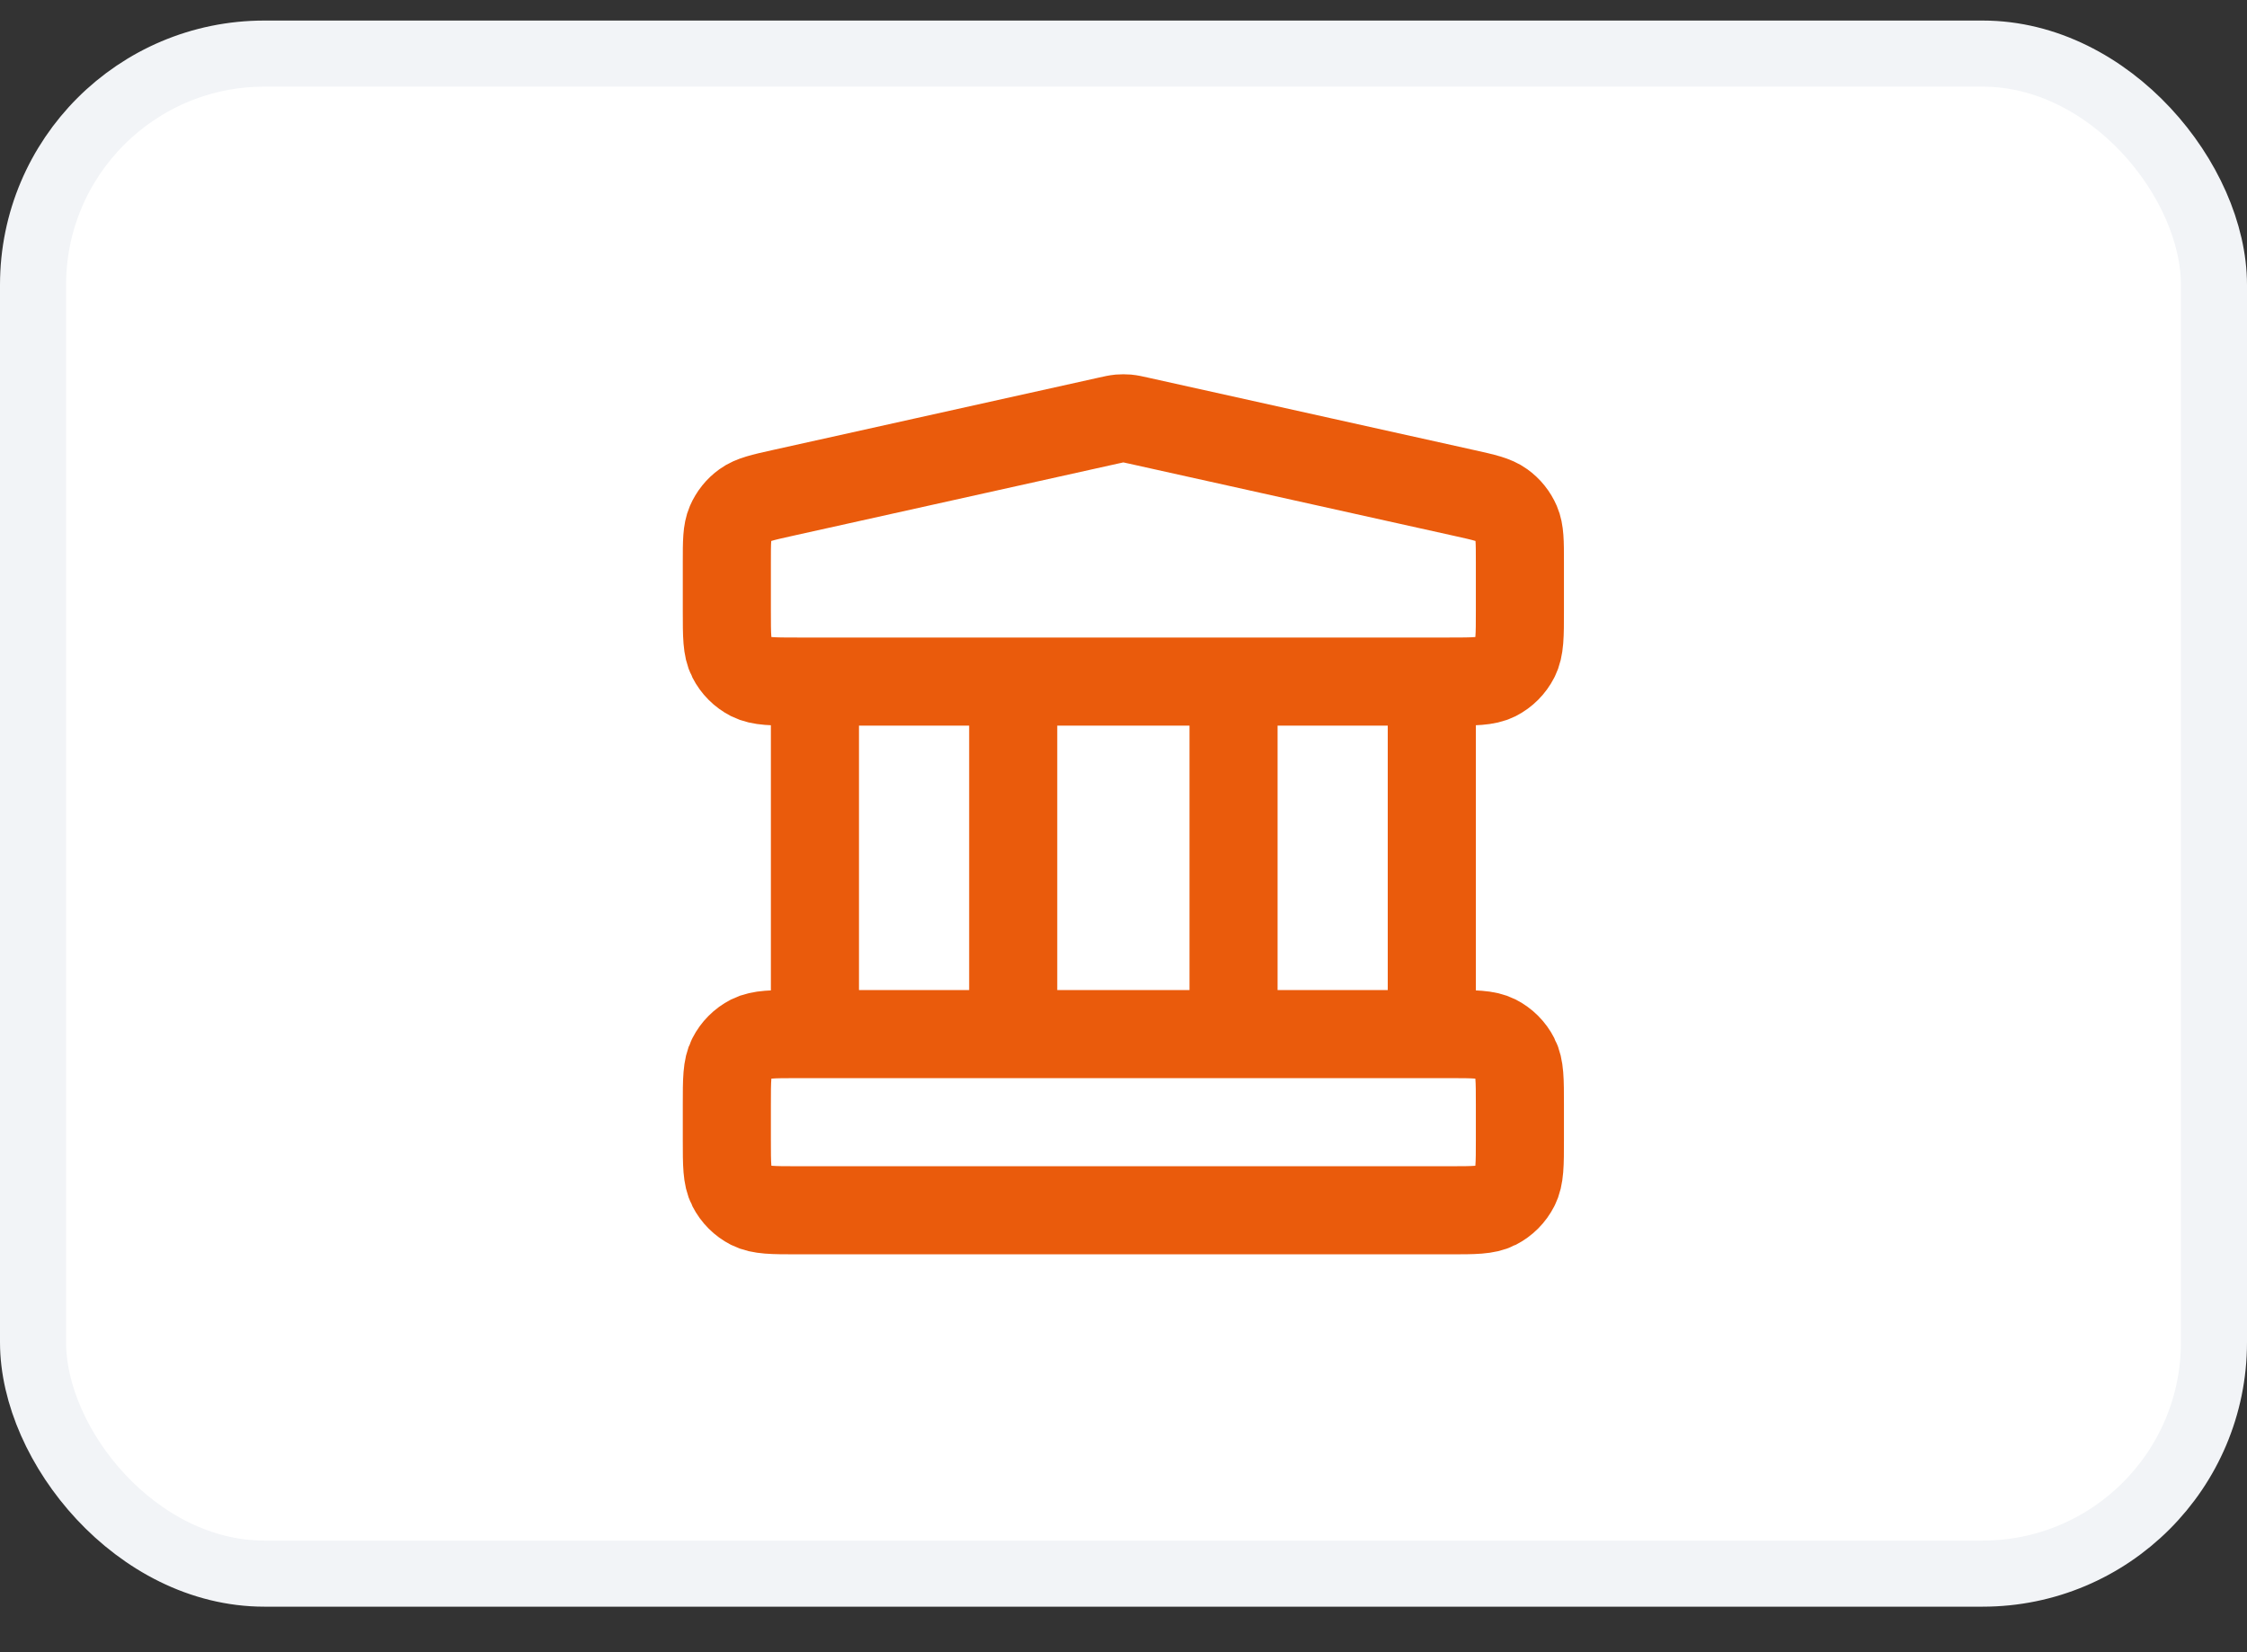 <svg width="34" height="25" viewBox="0 0 34 25" fill="none" xmlns="http://www.w3.org/2000/svg">
<rect x="0" y="0" width="34" height="25" fill="#333333" stroke="none"/>
<rect x="0.5" y="0.811" width="33" height="23" rx="3.5" fill="white"/>
<rect x="0.5" y="0.811" width="33" height="23" rx="3.5" stroke="#F2F4F7"/>
<path d="M12.331 10.313V15.647M15.331 10.313V15.647M18.665 10.313V15.647M21.665 10.313V15.647M10.998 16.713L10.998 17.247C10.998 17.62 10.998 17.807 11.071 17.949C11.135 18.075 11.237 18.177 11.362 18.241C11.505 18.313 11.691 18.313 12.065 18.313H21.931C22.305 18.313 22.491 18.314 22.634 18.241C22.759 18.177 22.861 18.075 22.925 17.949C22.998 17.807 22.998 17.62 22.998 17.247V16.713C22.998 16.34 22.998 16.153 22.925 16.011C22.861 15.885 22.759 15.783 22.634 15.719C22.491 15.647 22.305 15.647 21.931 15.647H12.065C11.691 15.647 11.505 15.647 11.362 15.719C11.237 15.783 11.135 15.885 11.071 16.011C10.998 16.153 10.998 16.34 10.998 16.713ZM16.767 6.365L11.833 7.461C11.535 7.527 11.386 7.561 11.275 7.641C11.177 7.711 11.1 7.807 11.052 7.918C10.998 8.044 10.998 8.197 10.998 8.502L10.998 9.247C10.998 9.62 10.998 9.807 11.071 9.949C11.135 10.075 11.237 10.177 11.362 10.241C11.505 10.313 11.691 10.313 12.065 10.313H21.931C22.305 10.313 22.491 10.313 22.634 10.241C22.759 10.177 22.861 10.075 22.925 9.949C22.998 9.807 22.998 9.62 22.998 9.247V8.502C22.998 8.197 22.998 8.044 22.944 7.918C22.896 7.807 22.819 7.711 22.721 7.641C22.61 7.561 22.461 7.527 22.163 7.461L17.229 6.365C17.143 6.346 17.1 6.336 17.056 6.332C17.017 6.329 16.979 6.329 16.94 6.332C16.896 6.336 16.853 6.346 16.767 6.365Z" stroke="#EA5B0C" stroke-width="1.333" stroke-linecap="round" stroke-linejoin="round"/>
</svg>
